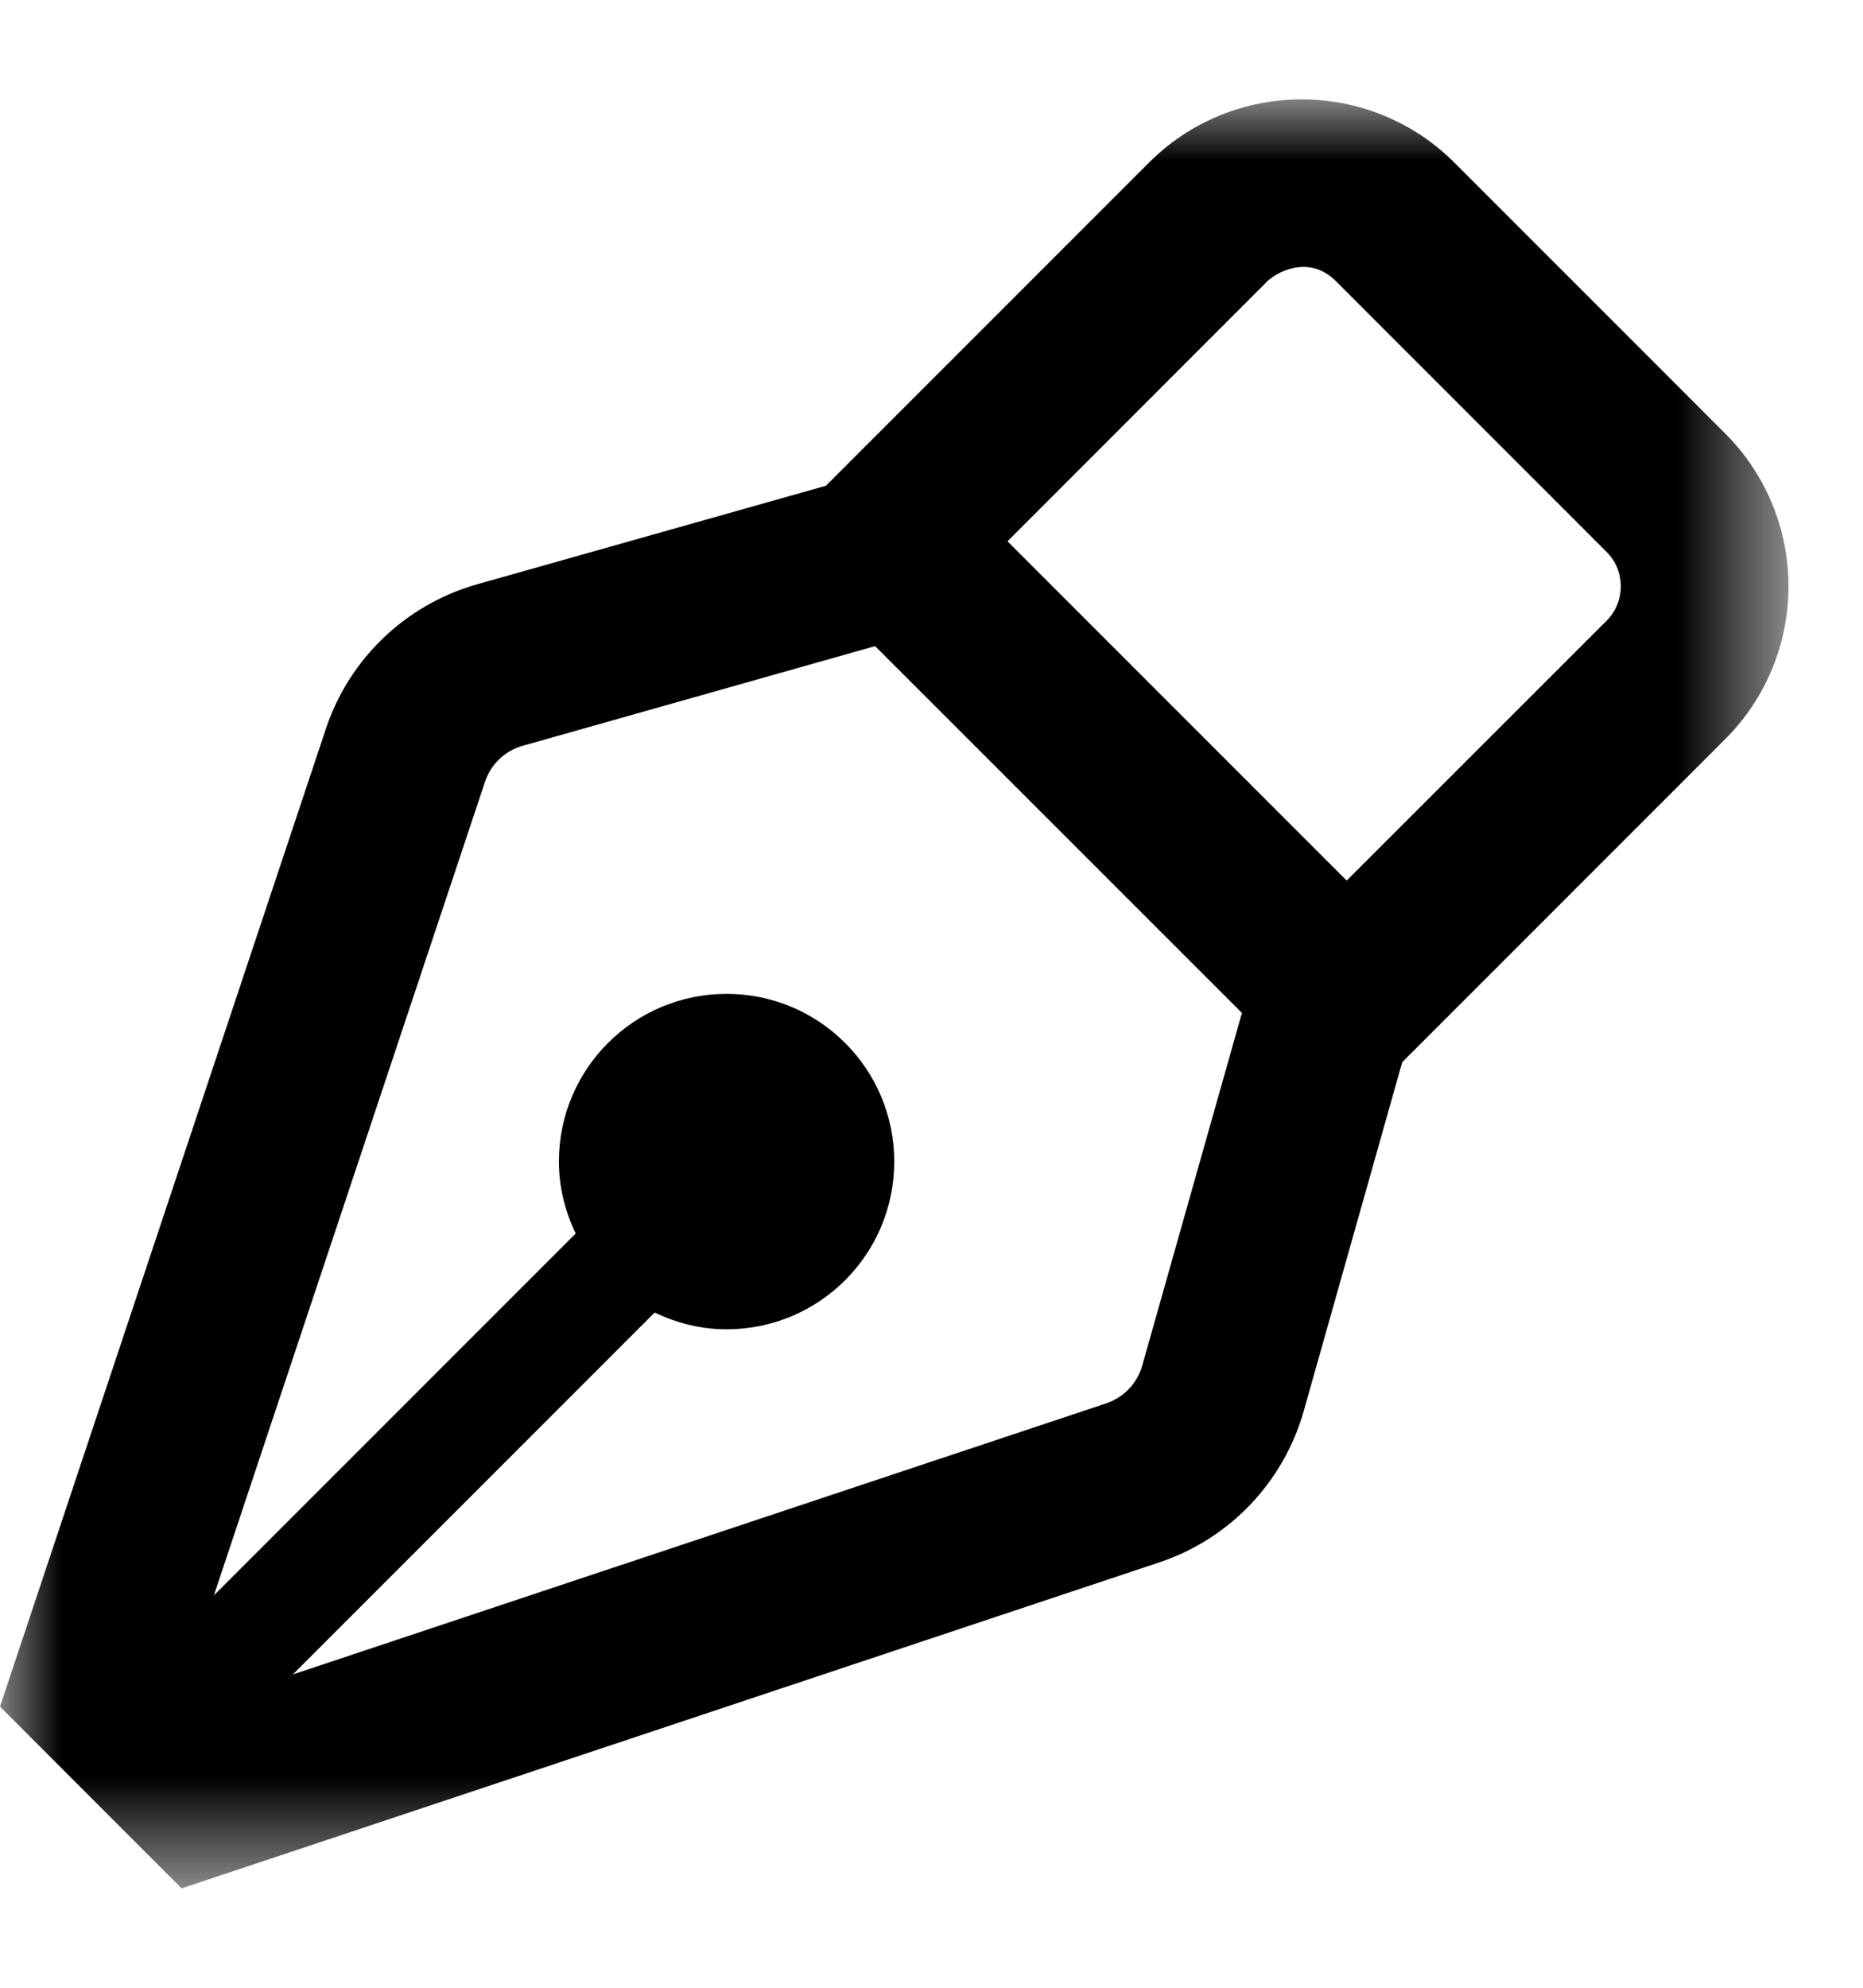 <?xml version="1.0" encoding="UTF-8"?>
<svg width="15px" height="16px" viewBox="0 0 15 16" version="1.1" xmlns="http://www.w3.org/2000/svg" xmlns:xlink="http://www.w3.org/1999/xlink">
    <title>Group 3</title>
    <defs>
        <polygon id="path-1" points="0 0 14.4 0 14.4 14.4 0 14.4"></polygon>
    </defs>
    <g id="Blog" stroke="none" stroke-width="1" fill="none" fill-rule="evenodd">
        <g id="article" transform="translate(-686, -404)">
            <g id="Group-11" transform="translate(686, 403)">
                <g id="Group-3" transform="translate(0, 1.8)">
                    <mask id="mask-2" fill="white">
                        <use xlink:href="#path-1"></use>
                    </mask>
                    <g id="Clip-2"></g>
                    <path d="M12.936,4.196 L10.843,6.288 L8.112,3.557 L10.204,1.464 C10.269,1.4 10.533,1.24 10.757,1.464 L12.936,3.643 C13.088,3.795 13.088,4.043 12.936,4.196 L12.936,4.196 Z M9.197,10.191 C9.157,10.335 9.048,10.448 8.907,10.496 L2.358,12.678 L5.271,9.765 C5.447,9.849 5.642,9.9 5.85,9.9 C6.596,9.9 7.2,9.296 7.2,8.55 C7.2,7.804 6.596,7.2 5.85,7.2 C5.104,7.2 4.5,7.804 4.5,8.55 C4.5,8.758 4.551,8.953 4.635,9.129 L1.722,12.042 L3.905,5.493 C3.952,5.352 4.065,5.243 4.209,5.203 L7.017,4.409 L7.046,4.401 L10,7.354 L9.991,7.383 L9.197,10.191 Z M13.89,2.689 L11.711,0.51 C11.372,0.17 10.926,-2.81250004e-06 10.48,-2.81250004e-06 C10.035,-2.81250004e-06 9.589,0.17 9.25,0.51 L6.65,3.11 L3.842,3.903 C3.268,4.066 2.812,4.501 2.624,5.066 L-8.43750013e-06,12.937 L1.462,14.4 L9.334,11.776 C9.899,11.588 10.334,11.132 10.497,10.558 L11.29,7.75 L13.89,5.15 C14.57,4.47 14.57,3.369 13.89,2.689 L13.89,2.689 Z" id="Fill-1" fill="#000000" mask="url(#mask-2)"></path>
                </g>
            </g>
        </g>
    </g>
</svg>